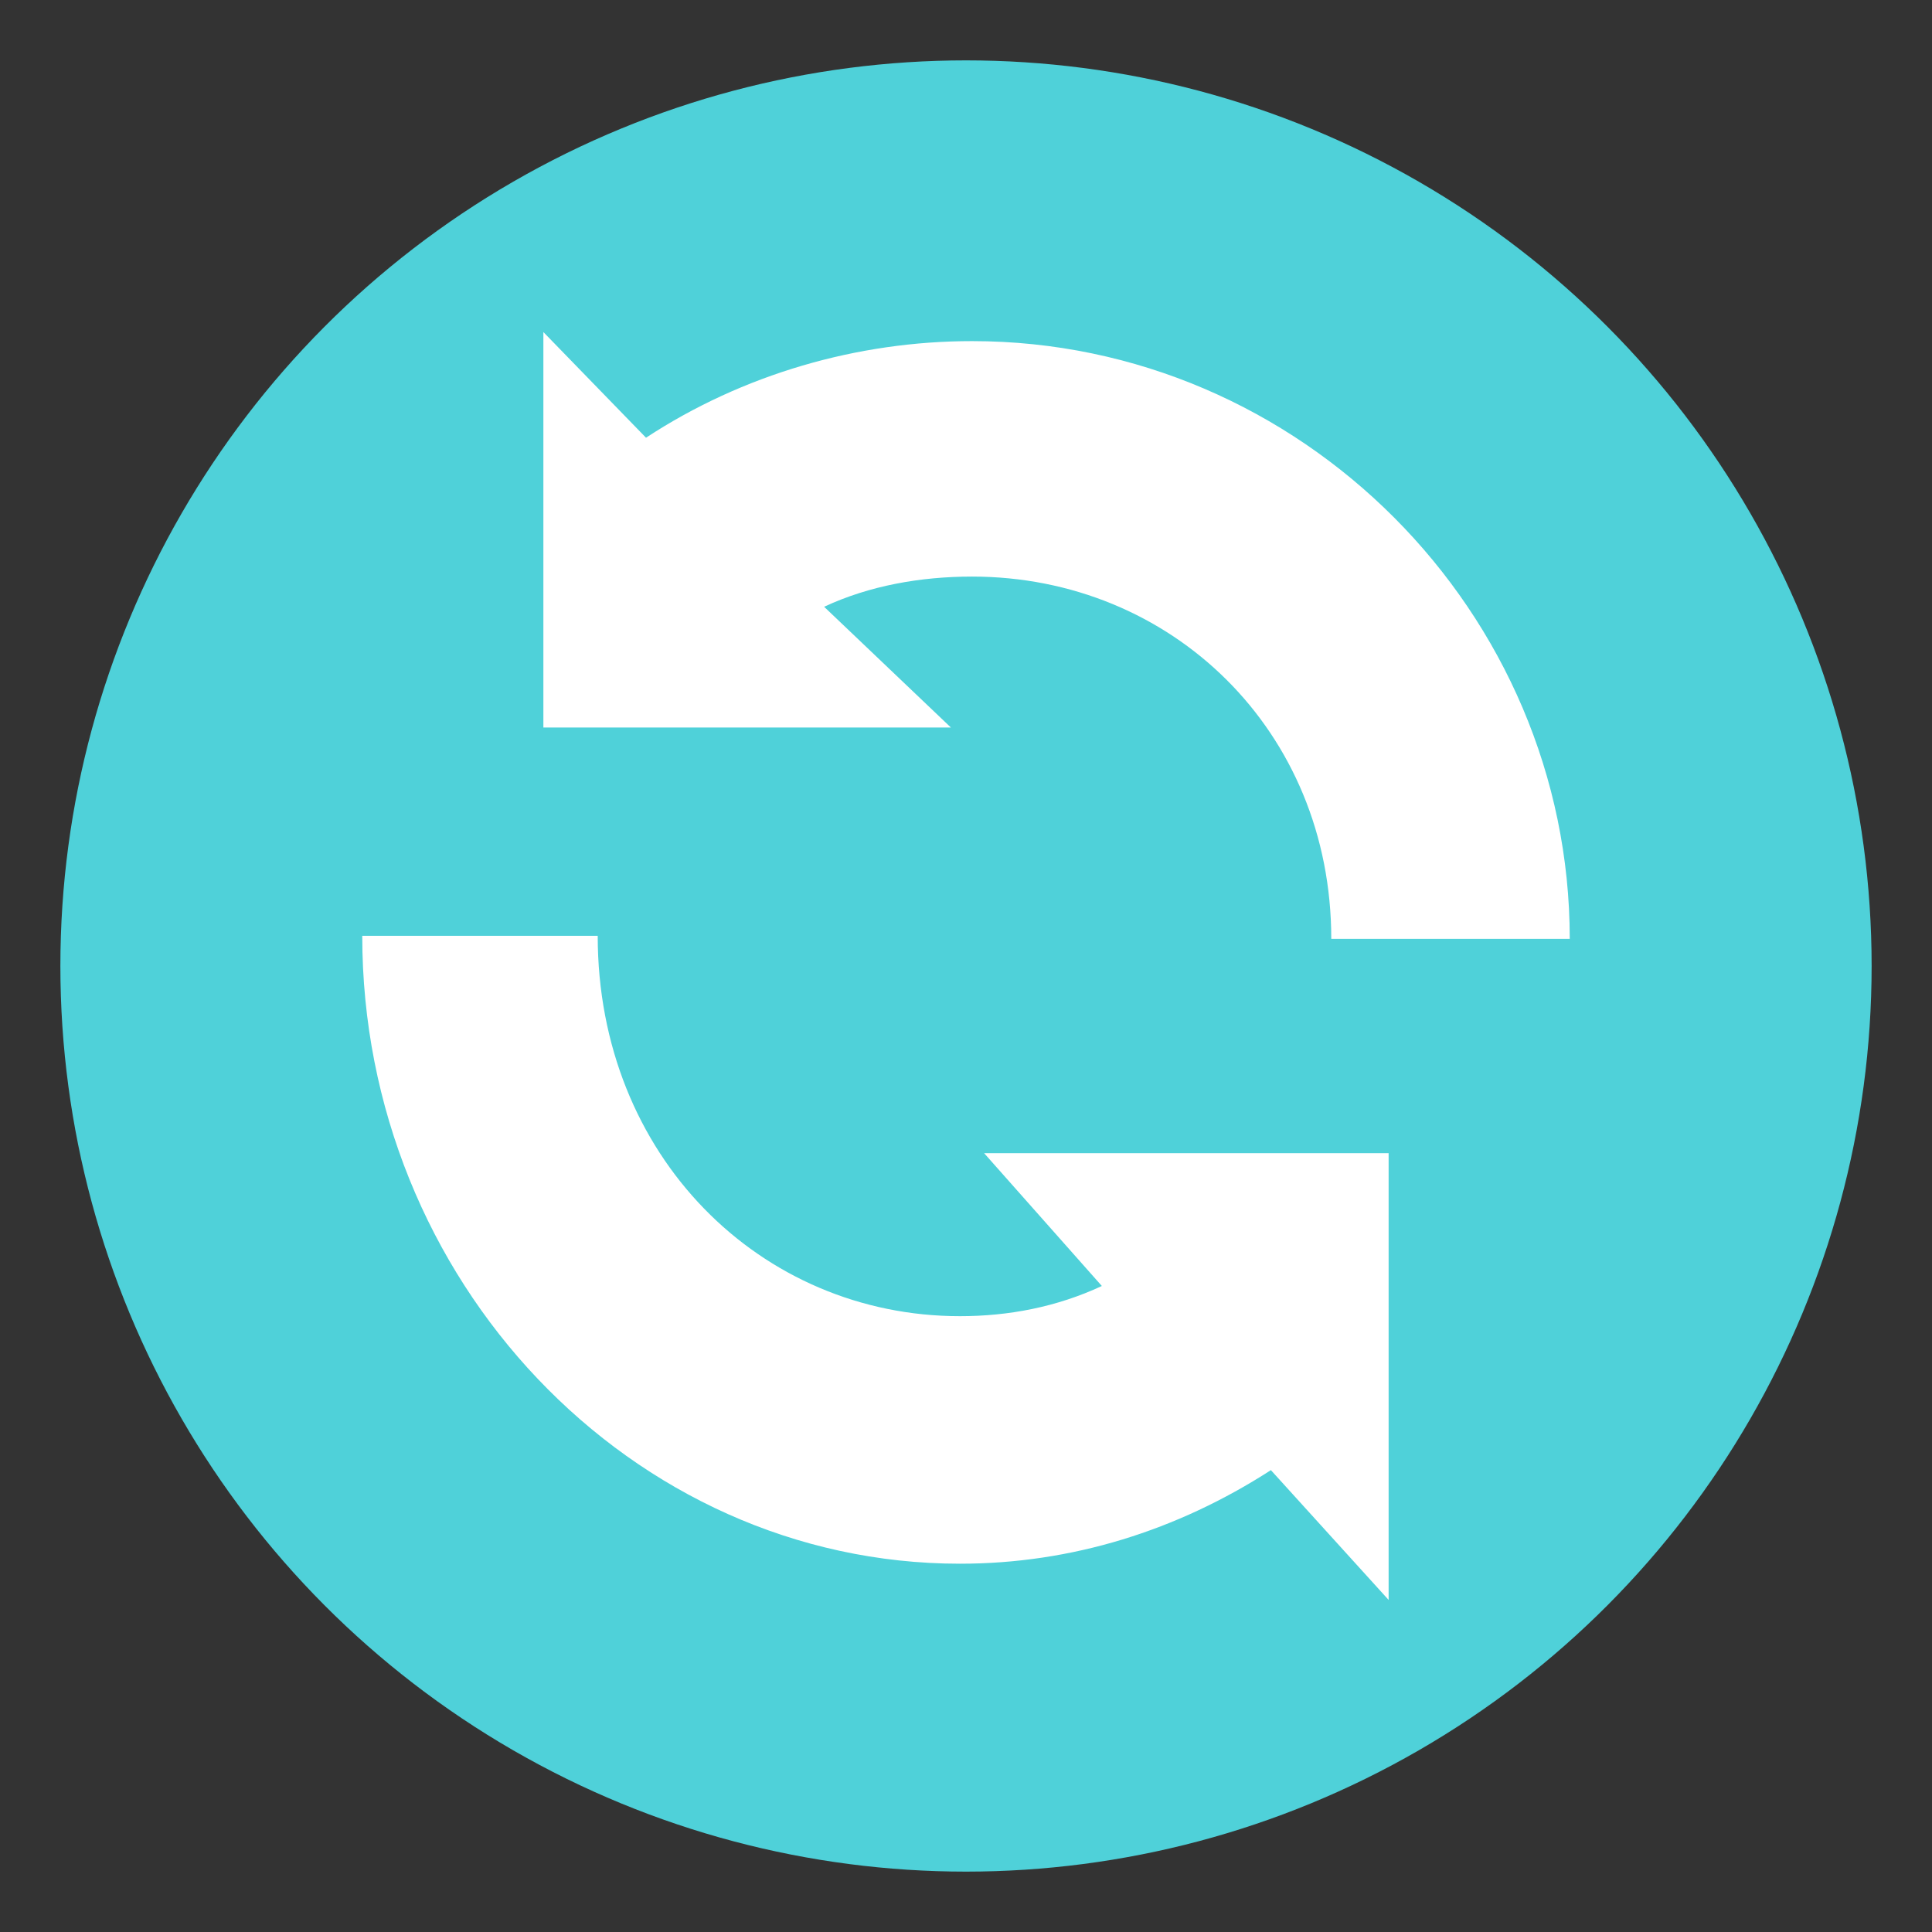 <svg xmlns="http://www.w3.org/2000/svg" viewBox="0 0 64 64" enable-background="new 0 0 64 64"><rect x="0" y="0" width="64" height="64" fill="#333333" stroke="none"/><circle cx="32" cy="32" r="30" fill="#4fd1d9" /><g fill="#fff"><path d="m27.3 20.1c1.5-.7 3.2-1 4.9-1 6.6 0 11.9 5.1 11.9 12h7.9c0-10.8-8.9-19.8-19.8-19.8-3.8 0-7.6 1.1-10.8 3.2l-3.4-3.5v13.1h13.5l-4.2-4" /><path d="m36.5 42.6c-1.5.7-3.1 1-4.7 1-6.6 0-12-5.3-12-12.6h-7.8c0 11.4 8.9 20.8 19.8 20.8 3.7 0 7.2-1.1 10.3-3.1l3.9 4.3v-14.8h-13.4l3.9 4.4" /></g></svg>
